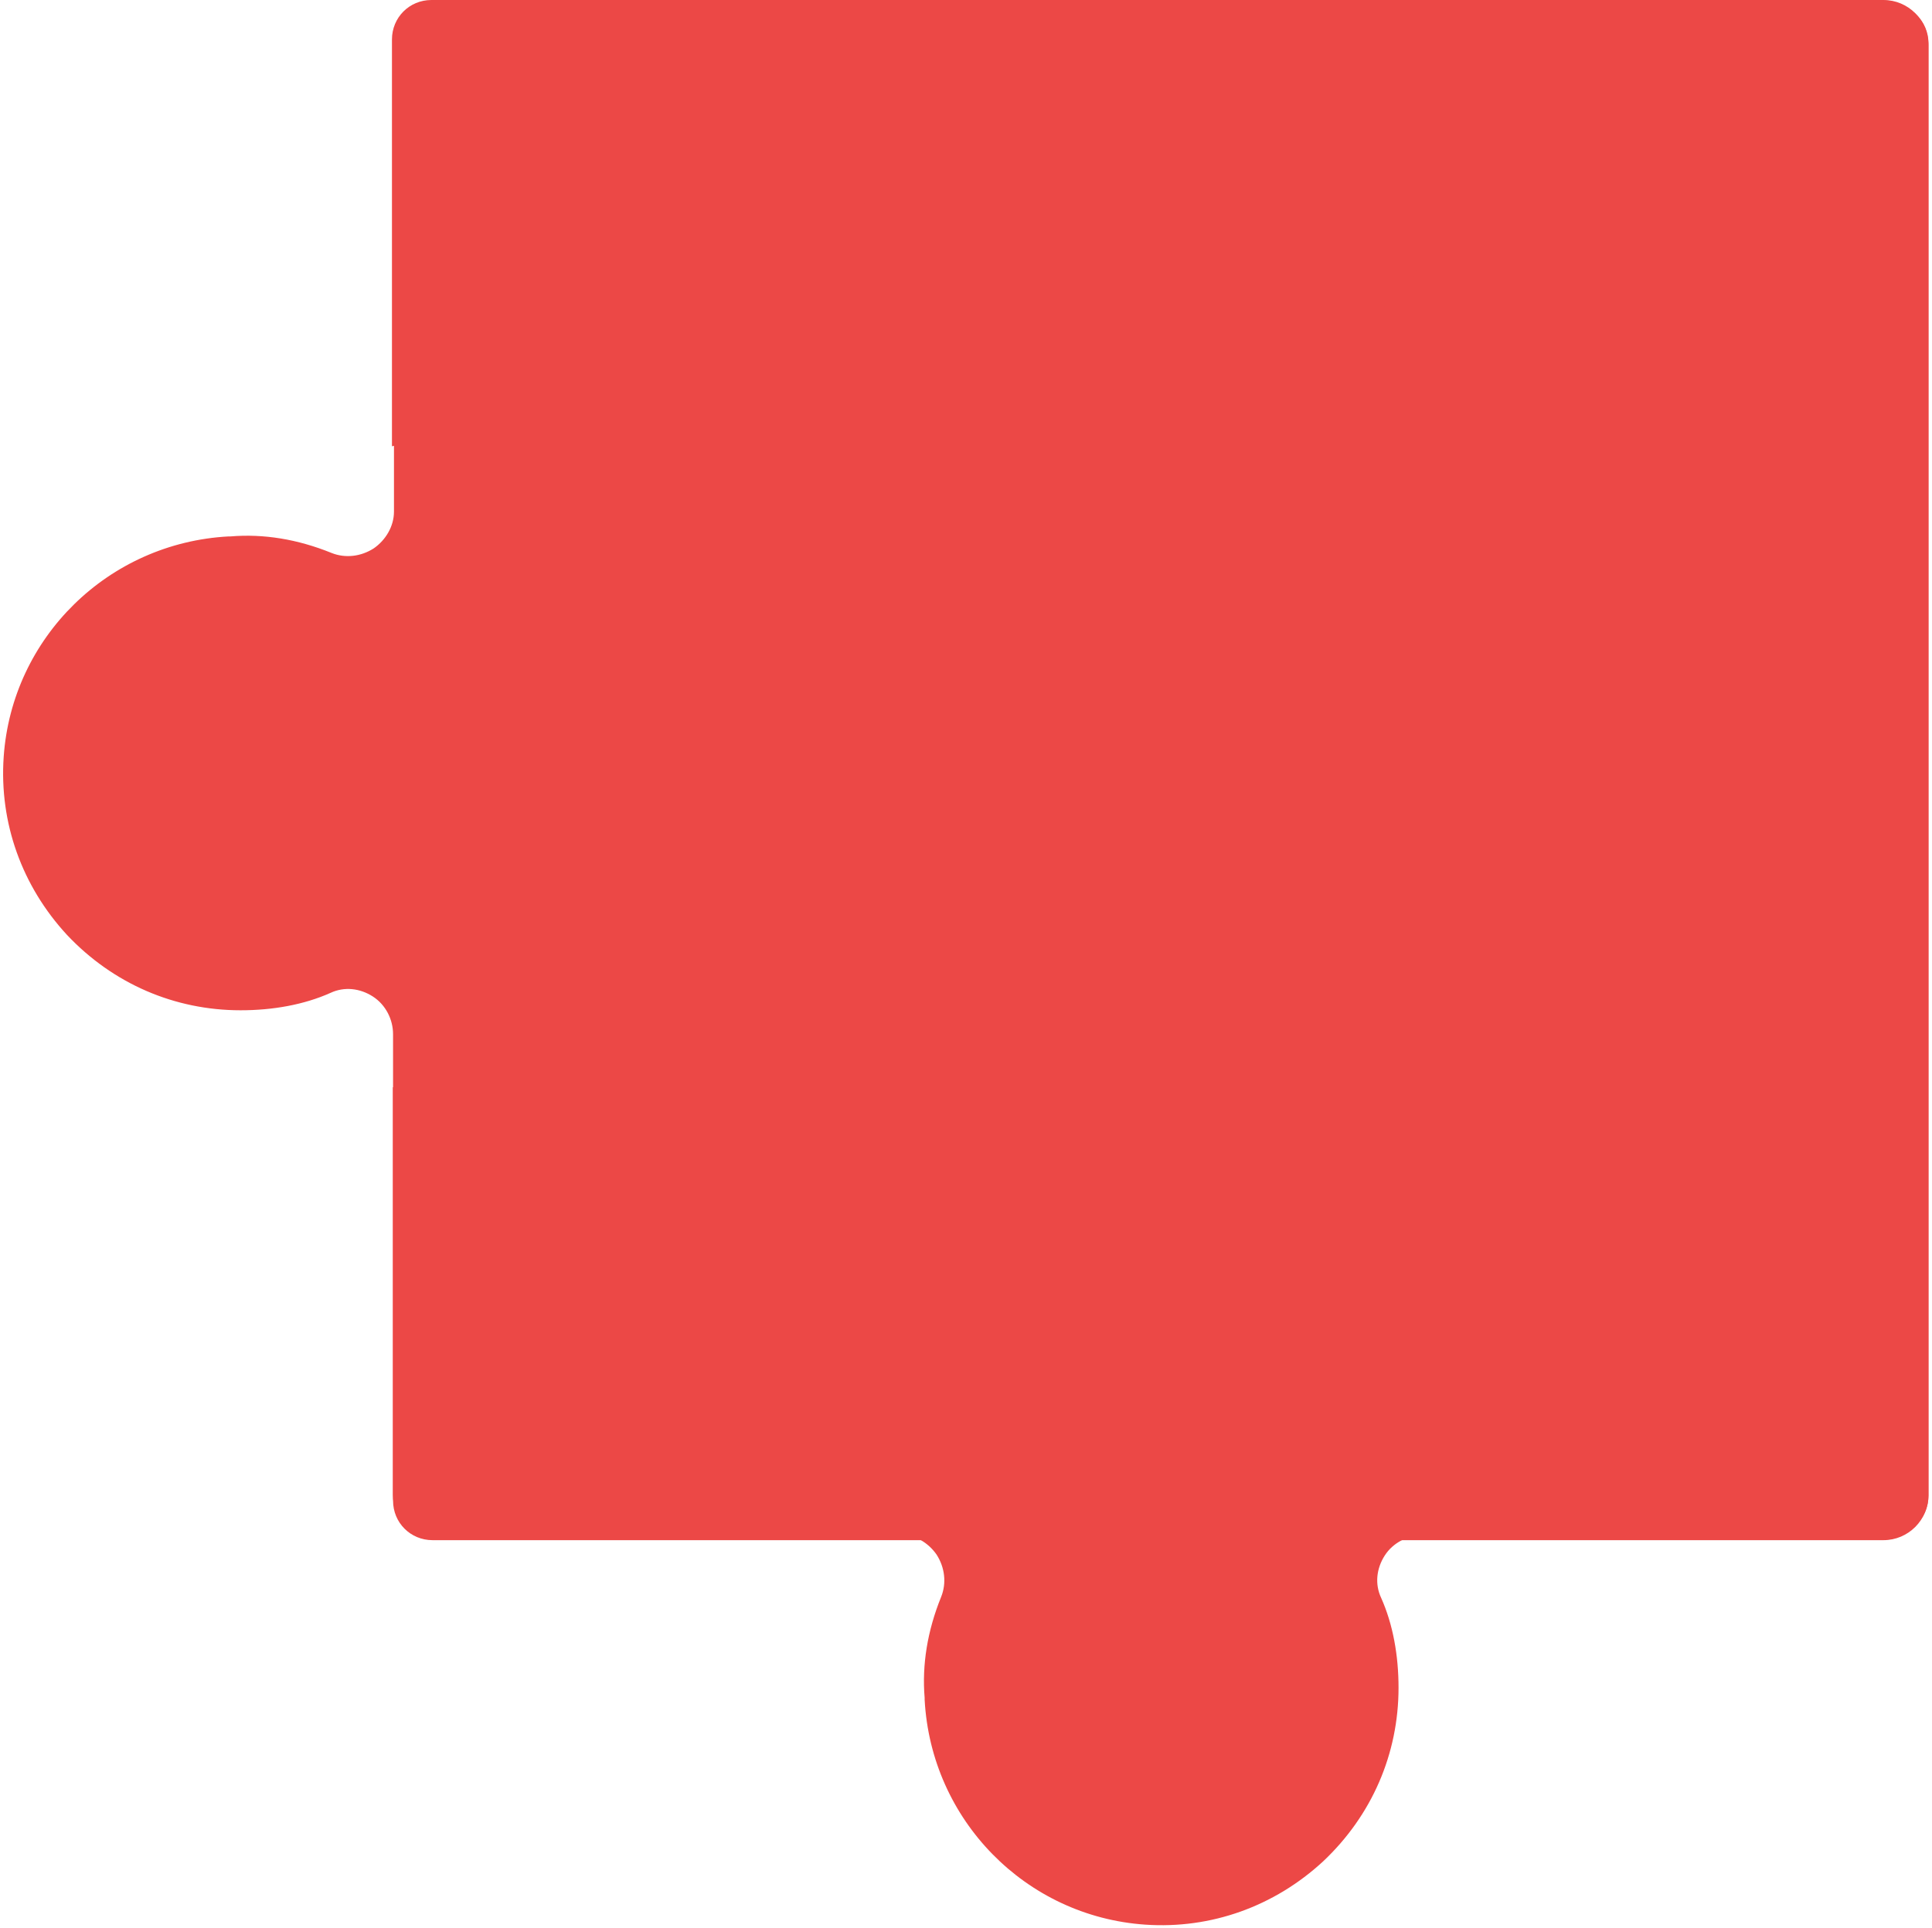 <svg width="489" height="488" viewBox="0 0 489 488" fill="none" xmlns="http://www.w3.org/2000/svg">
<path d="M99.439 275.195V378.393C99.439 383.971 103.856 388.387 109.435 388.387H227.754C231.474 388.387 234.96 390.479 237.052 393.501C239.145 396.755 239.609 400.706 238.215 404.192C234.728 412.792 233.333 421.392 234.031 429.759V430.224C235.658 460.672 259.601 485.077 289.82 487.169C306.556 488.331 322.596 482.521 334.916 471.132C347.236 459.51 353.977 443.938 353.977 427.203C353.977 419.068 352.582 411.165 349.561 404.425C347.933 400.938 348.398 396.987 350.49 393.733C352.582 390.479 356.302 388.62 360.021 388.62H478.108C483.687 388.62 488.104 384.204 488.104 378.625V11.389C488.104 5.113 482.99 0 476.713 0H109.202C103.623 0 99.207 4.416 99.207 9.994V112.96C104.321 111.798 109.667 111.333 115.014 111.333C137.794 111.333 159.645 120.63 175.219 137.133C191.026 153.867 198.93 175.716 197.768 198.726C195.443 240.795 161.97 274.265 120.128 276.589C113.387 277.054 106.413 276.589 99.439 275.195Z" fill="#EC4846"/>
<path d="M212.909 1.187L109.711 1.187C104.132 1.187 99.716 5.604 99.716 11.183L99.716 129.502C99.716 133.222 97.624 136.708 94.603 138.8C91.349 140.893 87.397 141.357 83.911 139.963C75.311 136.476 66.712 135.081 58.344 135.779L57.879 135.779C27.431 137.406 3.026 161.349 0.934 191.568C-0.228 208.304 5.583 224.344 16.972 236.664C28.593 248.984 44.166 255.725 60.901 255.725C69.036 255.725 76.938 254.33 83.679 251.309C87.165 249.681 91.116 250.146 94.37 252.238C97.624 254.33 99.484 258.05 99.484 261.769L99.484 379.856C99.484 385.435 103.9 389.852 109.478 389.852L476.715 389.852C482.99 389.852 488.104 384.738 488.104 378.461L488.104 10.95C488.104 5.372 483.687 0.955 478.109 0.955L375.143 0.955C376.306 6.069 376.77 11.415 376.77 16.762C376.77 39.542 367.473 61.393 350.971 76.968C334.236 92.775 312.388 100.678 289.378 99.516C247.308 97.191 213.838 63.718 211.514 21.876C211.049 15.135 211.514 8.161 212.909 1.187Z" fill="#EC4846"/>
</svg>
